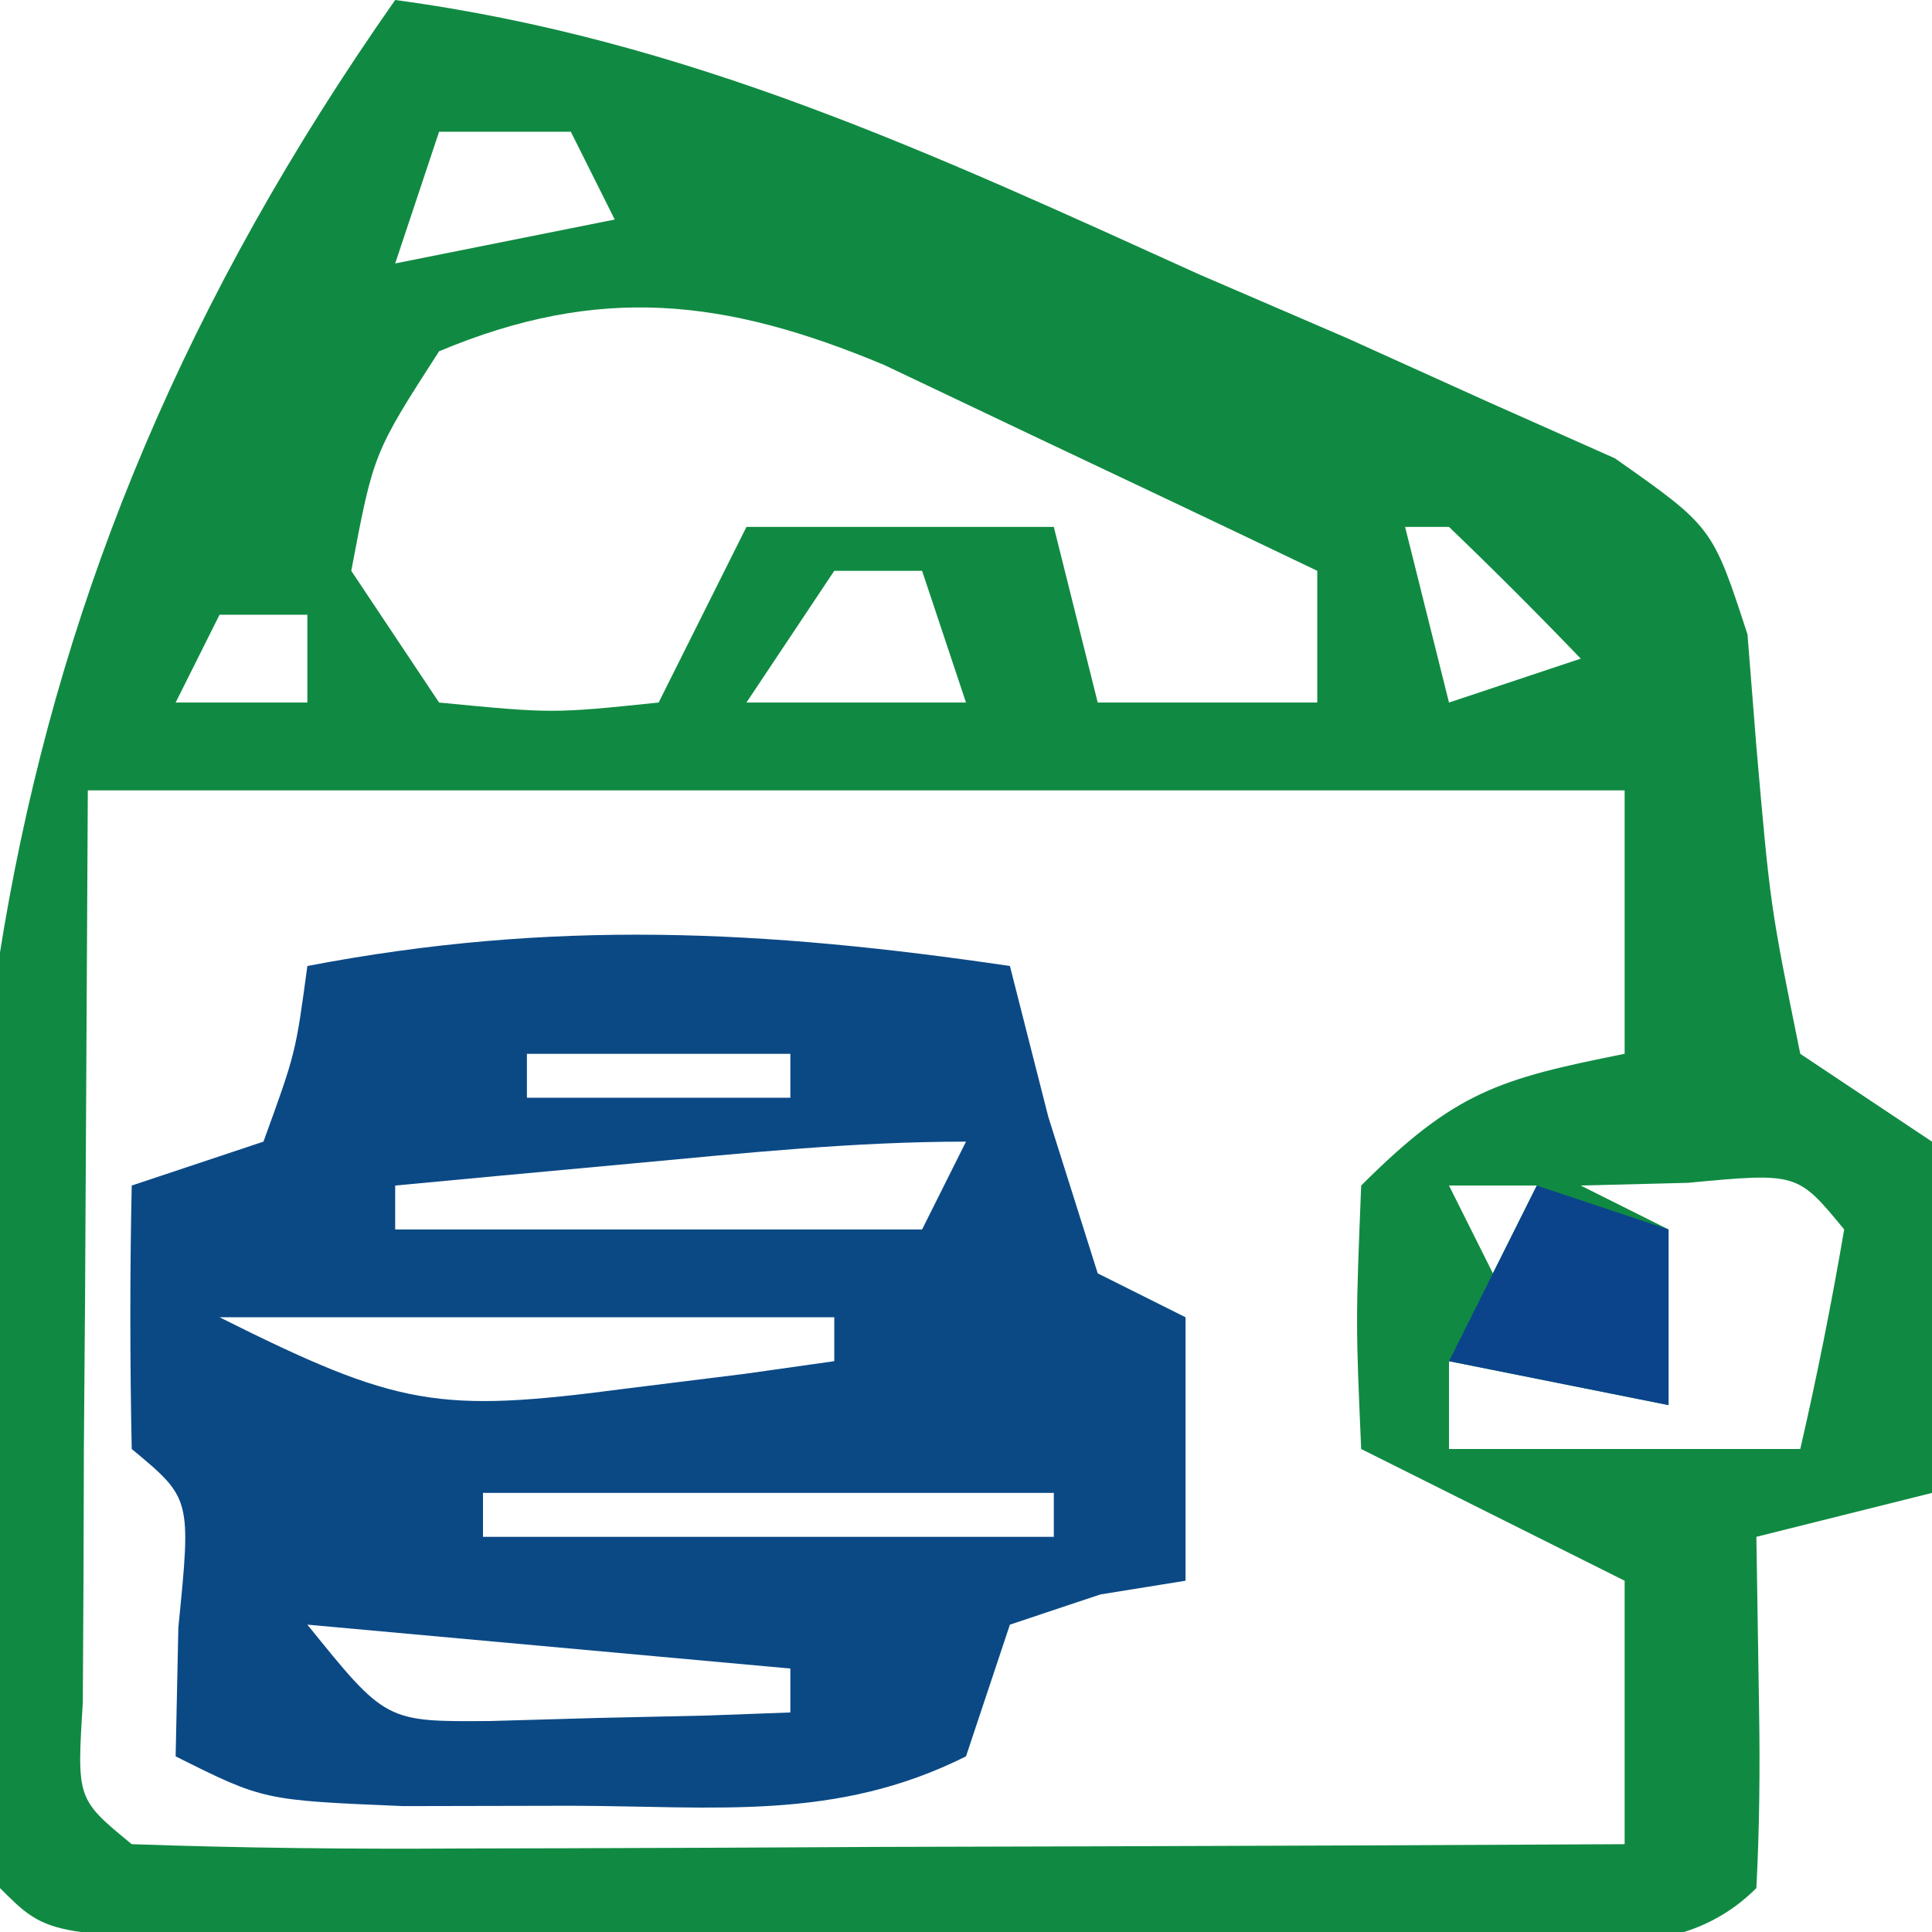 <?xml version="1.0" encoding="UTF-8"?> <svg xmlns="http://www.w3.org/2000/svg" version="1.1" width="44" height="44"><path d="M0 0 C6.681 0.898 12.215 3.488 18.312 6.25 C19.422 6.728 20.531 7.206 21.674 7.699 C23.253 8.413 23.253 8.413 24.863 9.141 C26.306 9.783 26.306 9.783 27.779 10.438 C30 12 30 12 30.798 14.448 C30.864 15.29 30.931 16.132 31 17 C31.317 20.639 31.317 20.639 32 24 C32.99 24.66 33.98 25.32 35 26 C35.408 28.712 35.133 31.244 35 34 C33.02 34.495 33.02 34.495 31 35 C31.021 36.299 31.041 37.599 31.062 38.938 C31.084 40.292 31.071 41.648 31 43 C29.157 44.843 26.57 44.129 24.119 44.139 C23.296 44.137 22.473 44.135 21.625 44.133 C20.785 44.134 19.946 44.135 19.081 44.136 C17.302 44.136 15.523 44.135 13.744 44.13 C11.012 44.125 8.279 44.13 5.547 44.137 C3.823 44.136 2.099 44.135 0.375 44.133 C-0.448 44.135 -1.271 44.137 -2.119 44.139 C-7.885 44.115 -7.885 44.115 -9 43 C-10.886 26.589 -9.542 13.593 0 0 Z M1 3 C0.67 3.99 0.34 4.98 0 6 C1.65 5.67 3.3 5.34 5 5 C4.67 4.34 4.34 3.68 4 3 C3.01 3 2.02 3 1 3 Z M1 8 C-0.494 10.319 -0.494 10.319 -1 13 C-0.01 14.485 -0.01 14.485 1 16 C3.584 16.25 3.584 16.25 6 16 C6.66 14.68 7.32 13.36 8 12 C10.31 12 12.62 12 15 12 C15.33 13.32 15.66 14.64 16 16 C17.65 16 19.3 16 21 16 C21 15.01 21 14.02 21 13 C18.899 11.993 16.794 10.995 14.688 10 C13.516 9.443 12.344 8.886 11.137 8.312 C7.509 6.795 4.647 6.471 1 8 Z M23 12 C23.33 13.32 23.66 14.64 24 16 C24.99 15.67 25.98 15.34 27 15 C26.021 13.979 25.02 12.979 24 12 C23.67 12 23.34 12 23 12 Z M10 13 C9.01 14.485 9.01 14.485 8 16 C9.65 16 11.3 16 13 16 C12.67 15.01 12.34 14.02 12 13 C11.34 13 10.68 13 10 13 Z M-4 14 C-4.33 14.66 -4.66 15.32 -5 16 C-4.01 16 -3.02 16 -2 16 C-2 15.34 -2 14.68 -2 14 C-2.66 14 -3.32 14 -4 14 Z M-7 18 C-7.021 21.774 -7.041 25.549 -7.062 29.438 C-7.072 30.629 -7.081 31.821 -7.09 33.049 C-7.093 33.98 -7.095 34.911 -7.098 35.871 C-7.103 36.829 -7.108 37.788 -7.114 38.775 C-7.251 40.973 -7.251 40.973 -6 42 C-3.479 42.088 -0.986 42.115 1.535 42.098 C2.288 42.096 3.042 42.095 3.818 42.093 C6.233 42.088 8.648 42.075 11.062 42.062 C12.696 42.057 14.329 42.053 15.963 42.049 C19.975 42.038 23.988 42.021 28 42 C28 40.02 28 38.04 28 36 C26.02 35.01 24.04 34.02 22 33 C21.875 30.125 21.875 30.125 22 27 C24.139 24.861 25.133 24.573 28 24 C28 22.02 28 20.04 28 18 C16.45 18 4.9 18 -7 18 Z M24 27 C24.33 27.66 24.66 28.32 25 29 C25.33 28.34 25.66 27.68 26 27 C25.34 27 24.68 27 24 27 Z M27 27 C27.66 27.33 28.32 27.66 29 28 C29 29.32 29 30.64 29 32 C27.35 31.67 25.7 31.34 24 31 C24 31.66 24 32.32 24 33 C26.64 33 29.28 33 32 33 C32.382 31.344 32.714 29.675 33 28 C31.934 26.704 31.934 26.704 29.438 26.938 C28.633 26.958 27.829 26.979 27 27 Z M23 29 C24 31 24 31 24 31 Z " fill="#108A42" transform="translate(9,0)"></path><path d="M0 0 C0.289 1.134 0.578 2.269 0.875 3.438 C1.246 4.613 1.617 5.789 2 7 C2.66 7.33 3.32 7.66 4 8 C4 9.98 4 11.96 4 14 C3.361 14.103 2.721 14.206 2.062 14.312 C1.382 14.539 0.701 14.766 0 15 C-0.33 15.99 -0.66 16.98 -1 18 C-3.972 19.486 -6.696 19.132 -10 19.125 C-11.887 19.129 -11.887 19.129 -13.812 19.133 C-17 19 -17 19 -19 18 C-18.979 17.031 -18.959 16.061 -18.938 15.062 C-18.644 12.125 -18.644 12.125 -20 11 C-20.041 9 -20.043 7 -20 5 C-19.01 4.67 -18.02 4.34 -17 4 C-16.267 1.985 -16.267 1.985 -16 0 C-10.423 -1.068 -5.606 -0.826 0 0 Z M-11 2 C-11 2.33 -11 2.66 -11 3 C-9.02 3 -7.04 3 -5 3 C-5 2.67 -5 2.34 -5 2 C-6.98 2 -8.96 2 -11 2 Z M-8.625 4.5 C-9.628 4.593 -10.631 4.686 -11.664 4.781 C-12.435 4.853 -13.206 4.926 -14 5 C-14 5.33 -14 5.66 -14 6 C-10.04 6 -6.08 6 -2 6 C-1.67 5.34 -1.34 4.68 -1 4 C-3.563 4 -6.073 4.263 -8.625 4.5 Z M-18 8 C-13.912 10.044 -13.013 10.186 -8.75 9.625 C-7.412 9.459 -7.412 9.459 -6.047 9.289 C-5.371 9.194 -4.696 9.098 -4 9 C-4 8.67 -4 8.34 -4 8 C-8.62 8 -13.24 8 -18 8 Z M-12 12 C-12 12.33 -12 12.66 -12 13 C-7.71 13 -3.42 13 1 13 C1 12.67 1 12.34 1 12 C-3.29 12 -7.58 12 -12 12 Z M-16 15 C-14.213 17.214 -14.213 17.214 -11.836 17.195 C-11.024 17.172 -10.212 17.149 -9.375 17.125 C-8.558 17.107 -7.74 17.089 -6.898 17.07 C-6.272 17.047 -5.645 17.024 -5 17 C-5 16.67 -5 16.34 -5 16 C-8.63 15.67 -12.26 15.34 -16 15 Z " fill="#0B4985" transform="translate(23,22)"></path><path d="M0 0 C0.99 0.33 1.98 0.66 3 1 C3 2.32 3 3.64 3 5 C1.35 4.67 -0.3 4.34 -2 4 C-1.34 2.68 -0.68 1.36 0 0 Z " fill="#0B448B" transform="translate(35,27)"></path></svg> 